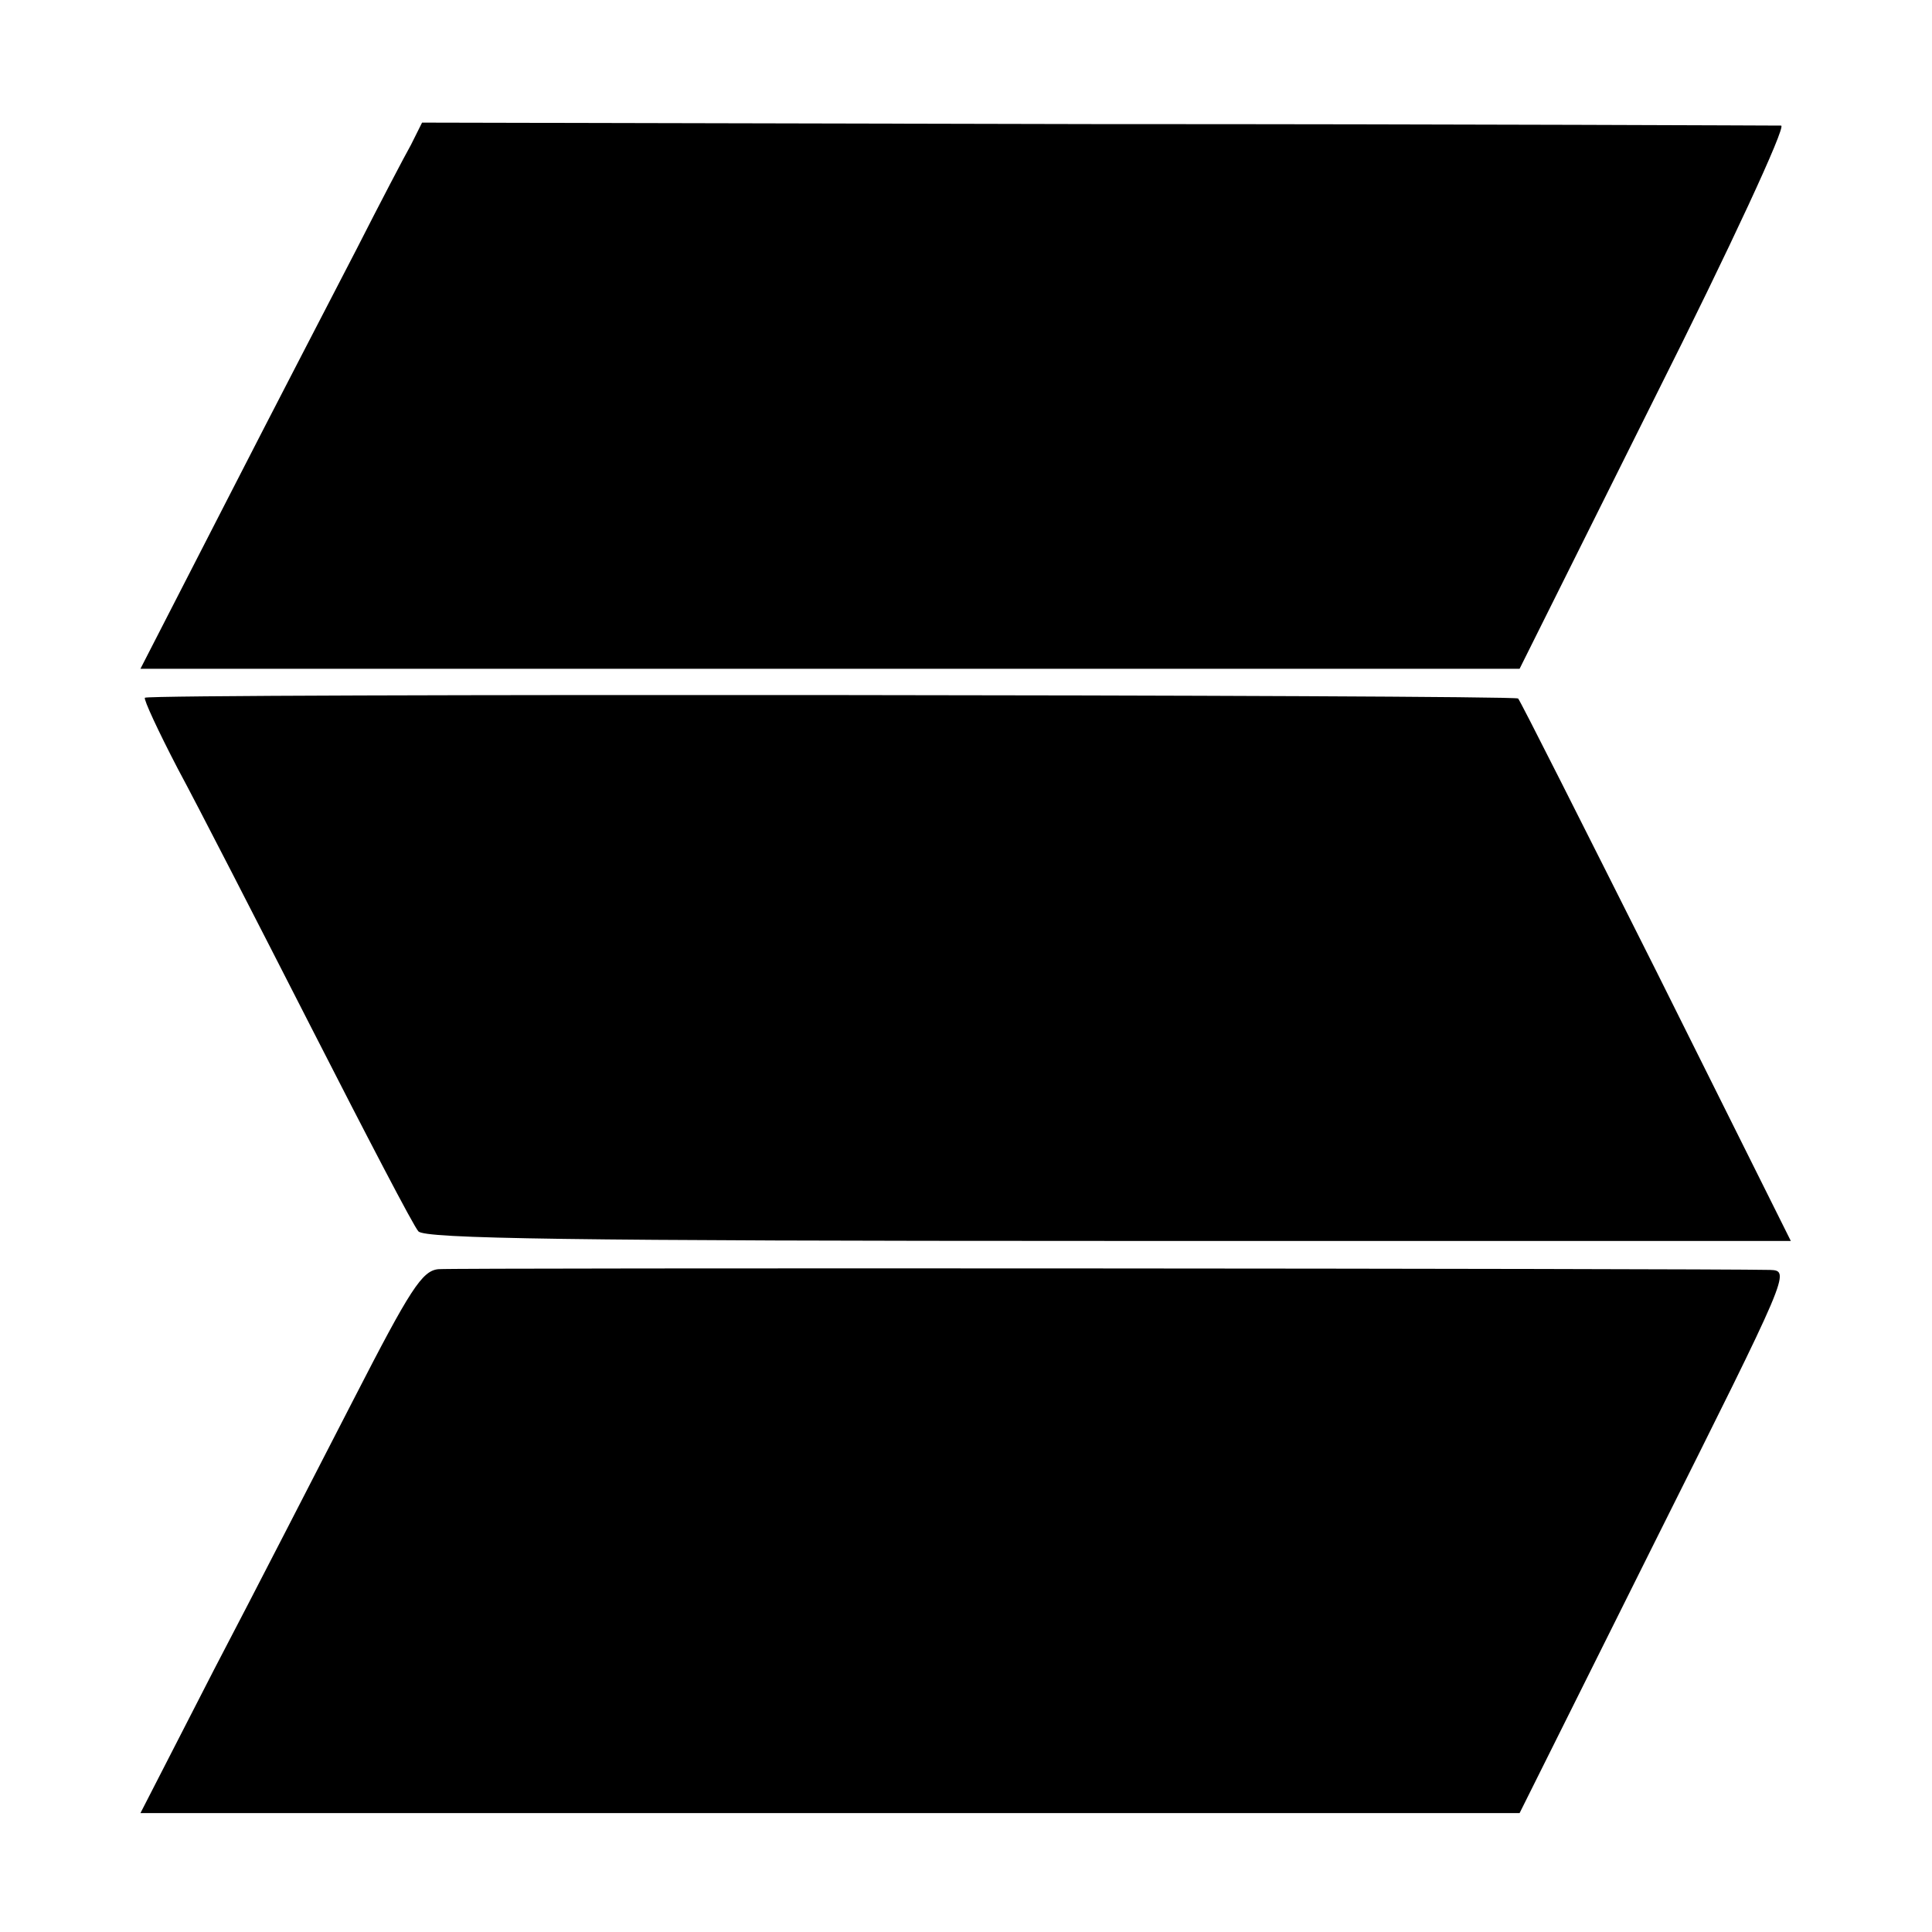 <?xml version="1.0" standalone="no"?>
<!DOCTYPE svg PUBLIC "-//W3C//DTD SVG 20010904//EN"
 "http://www.w3.org/TR/2001/REC-SVG-20010904/DTD/svg10.dtd">
<svg version="1.0" xmlns="http://www.w3.org/2000/svg"
 width="260pt" height="260pt" viewBox="0 0 260 260"
 preserveAspectRatio="xMidYMid meet">
<g transform="translate(0,260) scale(0.1,-0.1)"
fill="#000000" stroke="none">
<path d="M553 2405 c-9 -16 -42 -79 -73 -140 -31 -60 -110 -212 -174 -337
l-117 -228 928 0 928 0 182 365 c101 201 177 365 170 366 -7 0 -421 2 -921 2
l-908 2 -15 -30z"/>
<path d="M195 1661 c-2 -2 18 -45 44 -95 27 -50 108 -208 181 -351 73 -143
137 -266 143 -272 7 -10 205 -13 928 -13 l919 0 -181 363 c-100 199 -183 364
-186 367 -5 5 -1843 7 -1848 1z"/>
<path d="M590 892 c-22 -2 -38 -27 -114 -175 -49 -95 -133 -259 -188 -364
l-99 -193 928 0 928 0 182 365 c181 362 183 365 155 366 -87 2 -1771 3 -1792
1z"/>
</g>
</svg>
